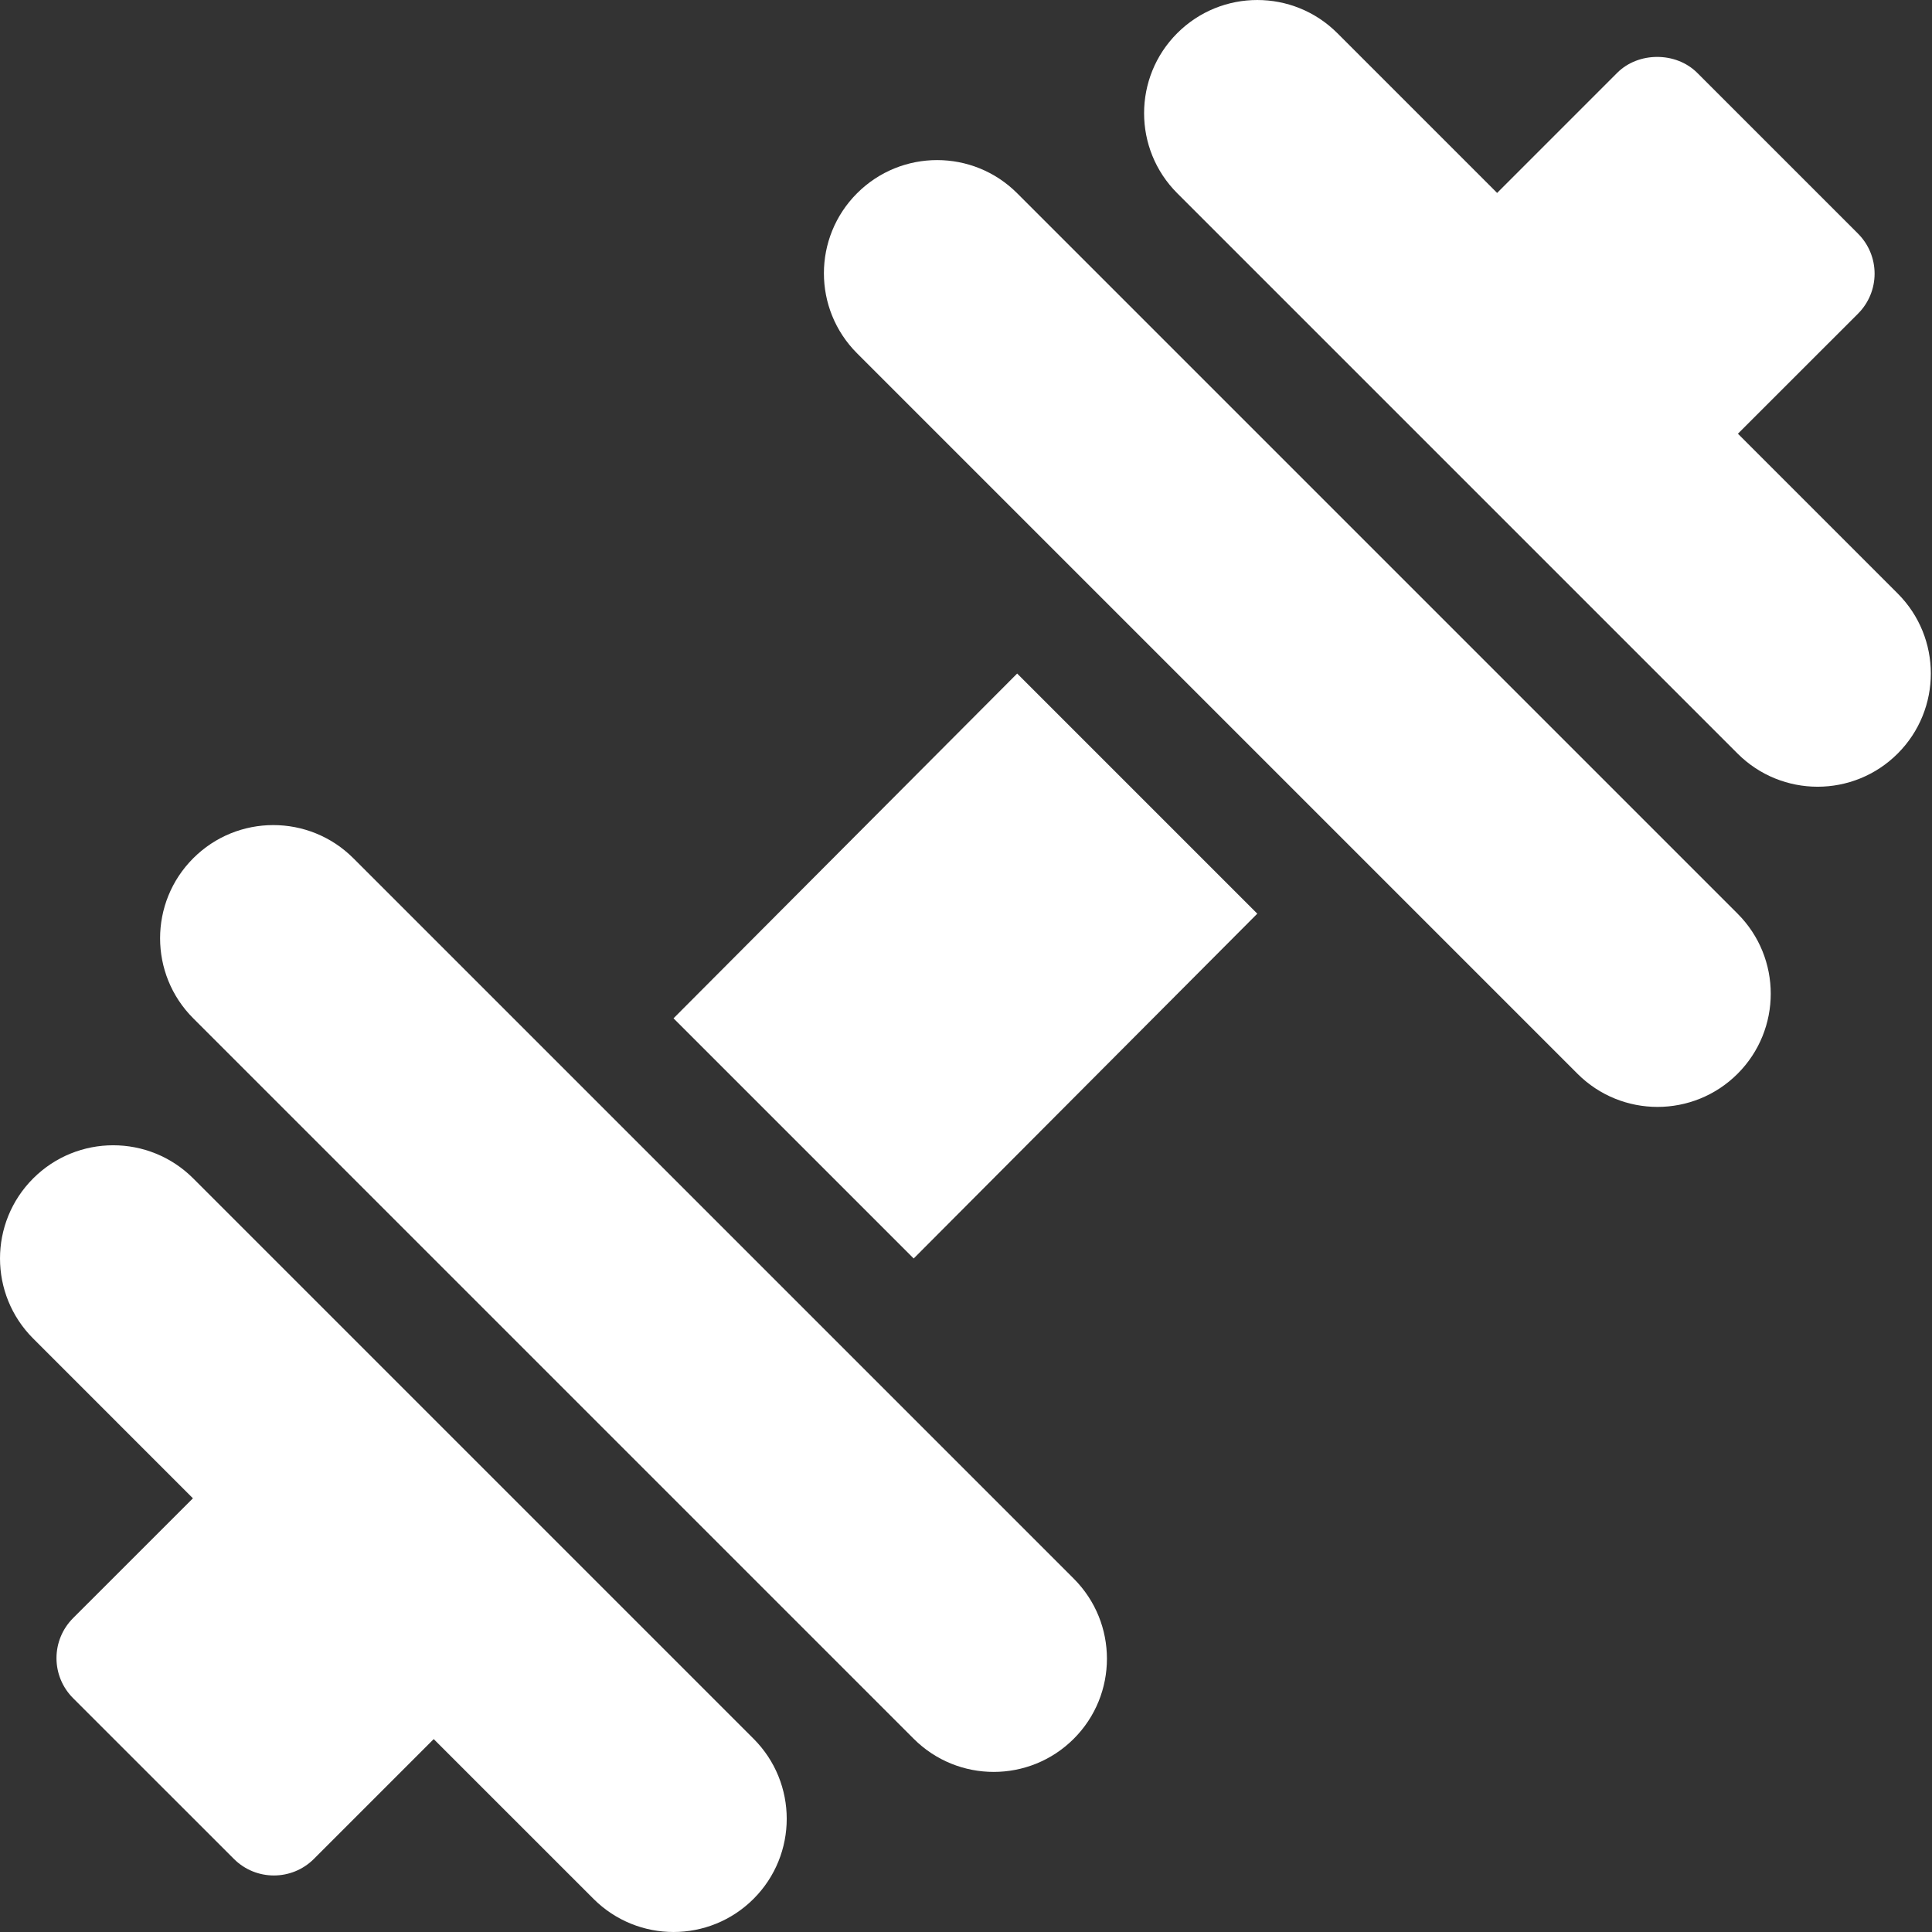 <svg xmlns="http://www.w3.org/2000/svg" viewBox="0 0 864 864" width="864" height="864">
	<rect x="0" y="0" width="864" height="864" fill="#333333" stroke="none"/>
	<style>
		tspan { white-space:pre }
		.shp0 { fill: #ffffff } 
	</style>
	<g id="Layer">
		<g id="Layer">
			<g id="Layer">
				<path id="Layer" class="shp0" d="M848.65 265.41L777.2 193.96L830.91 140.28C835.66 135.53 838.33 129.1 838.33 122.38C838.33 115.66 835.66 109.23 830.91 104.48L759.01 32.58C749.51 23.08 732.7 23.08 723.21 32.58L669.52 86.28L598.07 14.83C578.3 -4.94 546.24 -4.94 526.47 14.83C506.7 34.59 506.7 66.65 526.47 86.42L777.05 337C796.82 356.77 828.88 356.77 848.65 337C868.42 317.23 868.42 285.18 848.65 265.41Z" />
			</g>
		</g>
		<g id="Layer">
			<g id="Layer">
				<path id="Layer" class="shp0" d="M337 777.58L86.42 527C66.65 507.23 34.6 507.23 14.83 527C-4.94 546.77 -4.94 578.82 14.83 598.59L86.28 670.05L32.68 723.63C27.93 728.38 25.26 734.8 25.26 741.53C25.26 748.25 27.93 754.67 32.68 759.42L104.59 831.31C109.53 836.25 116.01 838.72 122.48 838.72C128.96 838.72 135.44 836.25 140.38 831.31L193.96 777.73L265.41 849.17C285.18 868.94 317.23 868.94 337 849.17C356.77 829.4 356.77 797.35 337 777.58Z" />
			</g>
		</g>
		<g id="Layer">
			<g id="Layer">
				<path id="Layer" class="shp0" d="M454.88 301.21L301.2 455.4L408.6 562.8L562.27 408.6L454.88 301.21Z" />
			</g>
		</g>
		<g id="Layer">
			<g id="Layer">
				<path id="Layer" class="shp0" d="M777.06 408.6L454.88 86.42C435.11 66.65 403.06 66.65 383.29 86.42C363.51 106.19 363.51 138.24 383.29 158.01L705.46 480.19C725.23 499.96 757.28 499.96 777.06 480.19C796.83 460.42 796.83 428.37 777.06 408.6Z" />
			</g>
		</g>
		<g id="Layer">
			<g id="Layer">
				<path id="Layer" class="shp0" d="M480.19 705.98L158.02 383.81C138.25 364.04 106.19 364.04 86.42 383.81C66.65 403.58 66.65 435.63 86.42 455.4L408.6 777.58C428.37 797.35 460.42 797.35 480.2 777.58C499.97 757.81 499.97 725.75 480.19 705.98Z" />
			</g>
		</g>
	</g>
</svg>
